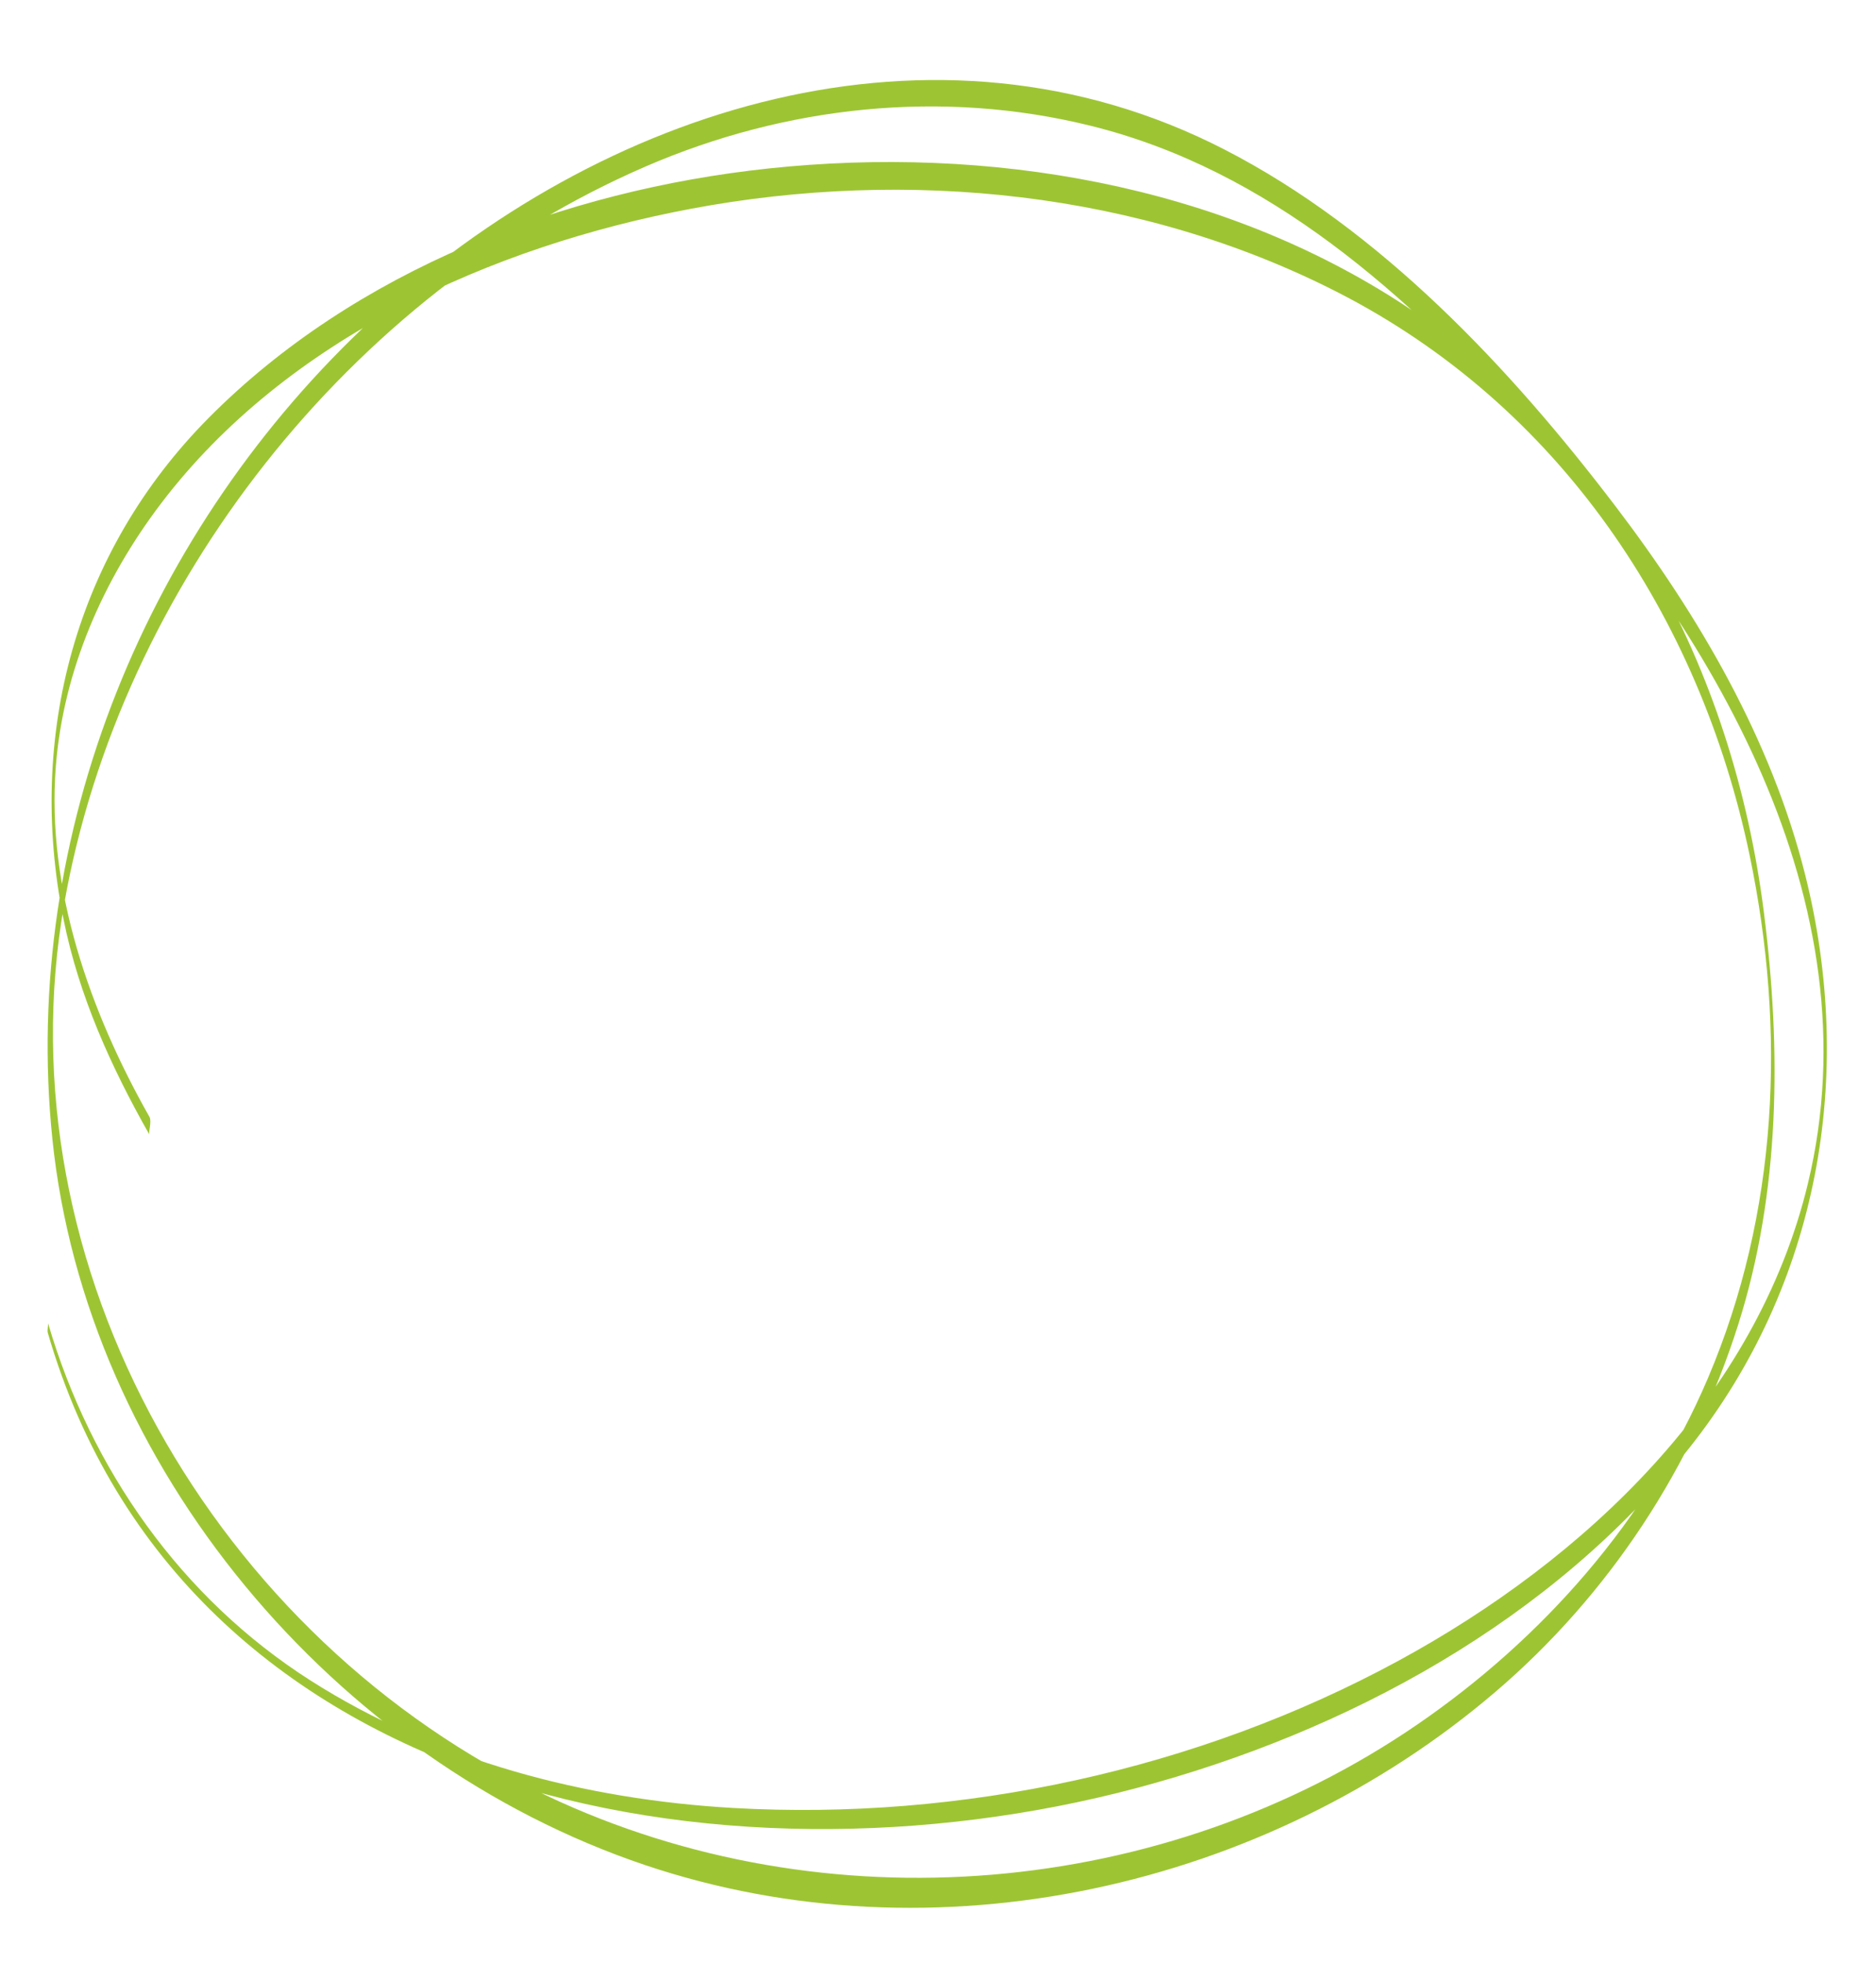<?xml version="1.0" encoding="UTF-8" standalone="no"?><svg xmlns="http://www.w3.org/2000/svg" xmlns:xlink="http://www.w3.org/1999/xlink" fill="#9dc533" height="441.5" preserveAspectRatio="xMidYMid meet" version="1" viewBox="-10.7 -18.0 422.0 441.5" width="422" zoomAndPan="magnify"><g id="change1_1"><path d="M 0.055 281.828 C 30.543 386.668 151.699 409.062 245.008 384.215 C 292.352 371.605 338.496 346.543 369.297 307.727 C 398.461 270.977 406.68 223.938 395.375 178.812 C 387.742 148.34 371.52 120.578 352.625 95.781 C 328.953 64.703 299.82 33.676 264.754 15.641 C 199.355 -17.996 124.395 6.262 73.129 53.738 C 22.656 100.48 -5.98 169.332 1.074 238.133 C 8.645 311.977 64.645 378.055 134.398 401.547 C 199.52 423.48 273.977 406.848 325.777 362.516 C 351.27 340.695 370.199 311.895 380.316 279.934 C 389.793 250.004 389.996 218.195 386.09 187.305 C 379.133 132.246 352.359 81.691 305.457 50.828 C 263.641 23.312 211.383 14.66 162.191 19.898 C 116.191 24.797 69.234 42.75 36.25 76 C 6.348 106.141 -4.719 147.387 3.578 188.734 C 7.043 206.012 14.254 221.965 22.895 237.215 C 22.656 236.797 23.484 234.246 22.926 233.258 C 9.566 209.68 -0.273 181.871 1.855 154.445 C 3.531 132.805 12.527 112.352 25.574 95.195 C 53.77 58.125 100.012 37.375 144.75 28.961 C 193.457 19.801 245.738 25.035 290.133 47.715 C 339.883 73.133 371.617 120.414 382.883 174.434 C 391.094 213.816 389.32 254.855 373.465 292.09 C 359.938 323.844 336.379 350.562 308.059 369.977 C 251.055 409.051 175.051 415.527 112.555 386.07 C 37.992 350.93 -10.734 267.199 3.762 185.207 C 16.398 113.707 68.031 48.188 134.641 19.406 C 166.133 5.797 201.285 2.023 234.668 10.301 C 274.93 20.285 305.688 48.238 332.945 78.086 C 374.207 123.262 411.262 184.824 395.98 248.254 C 384.391 296.375 345.906 332.793 303.719 355.68 C 258.562 380.176 205.453 391.637 154.223 388.707 C 120.902 386.801 87.367 378.055 59.07 359.98 C 30.035 341.445 9.723 312.5 0.105 279.633 C 0.207 279.98 -0.125 281.203 0.055 281.828" fill="inherit"/></g></svg>